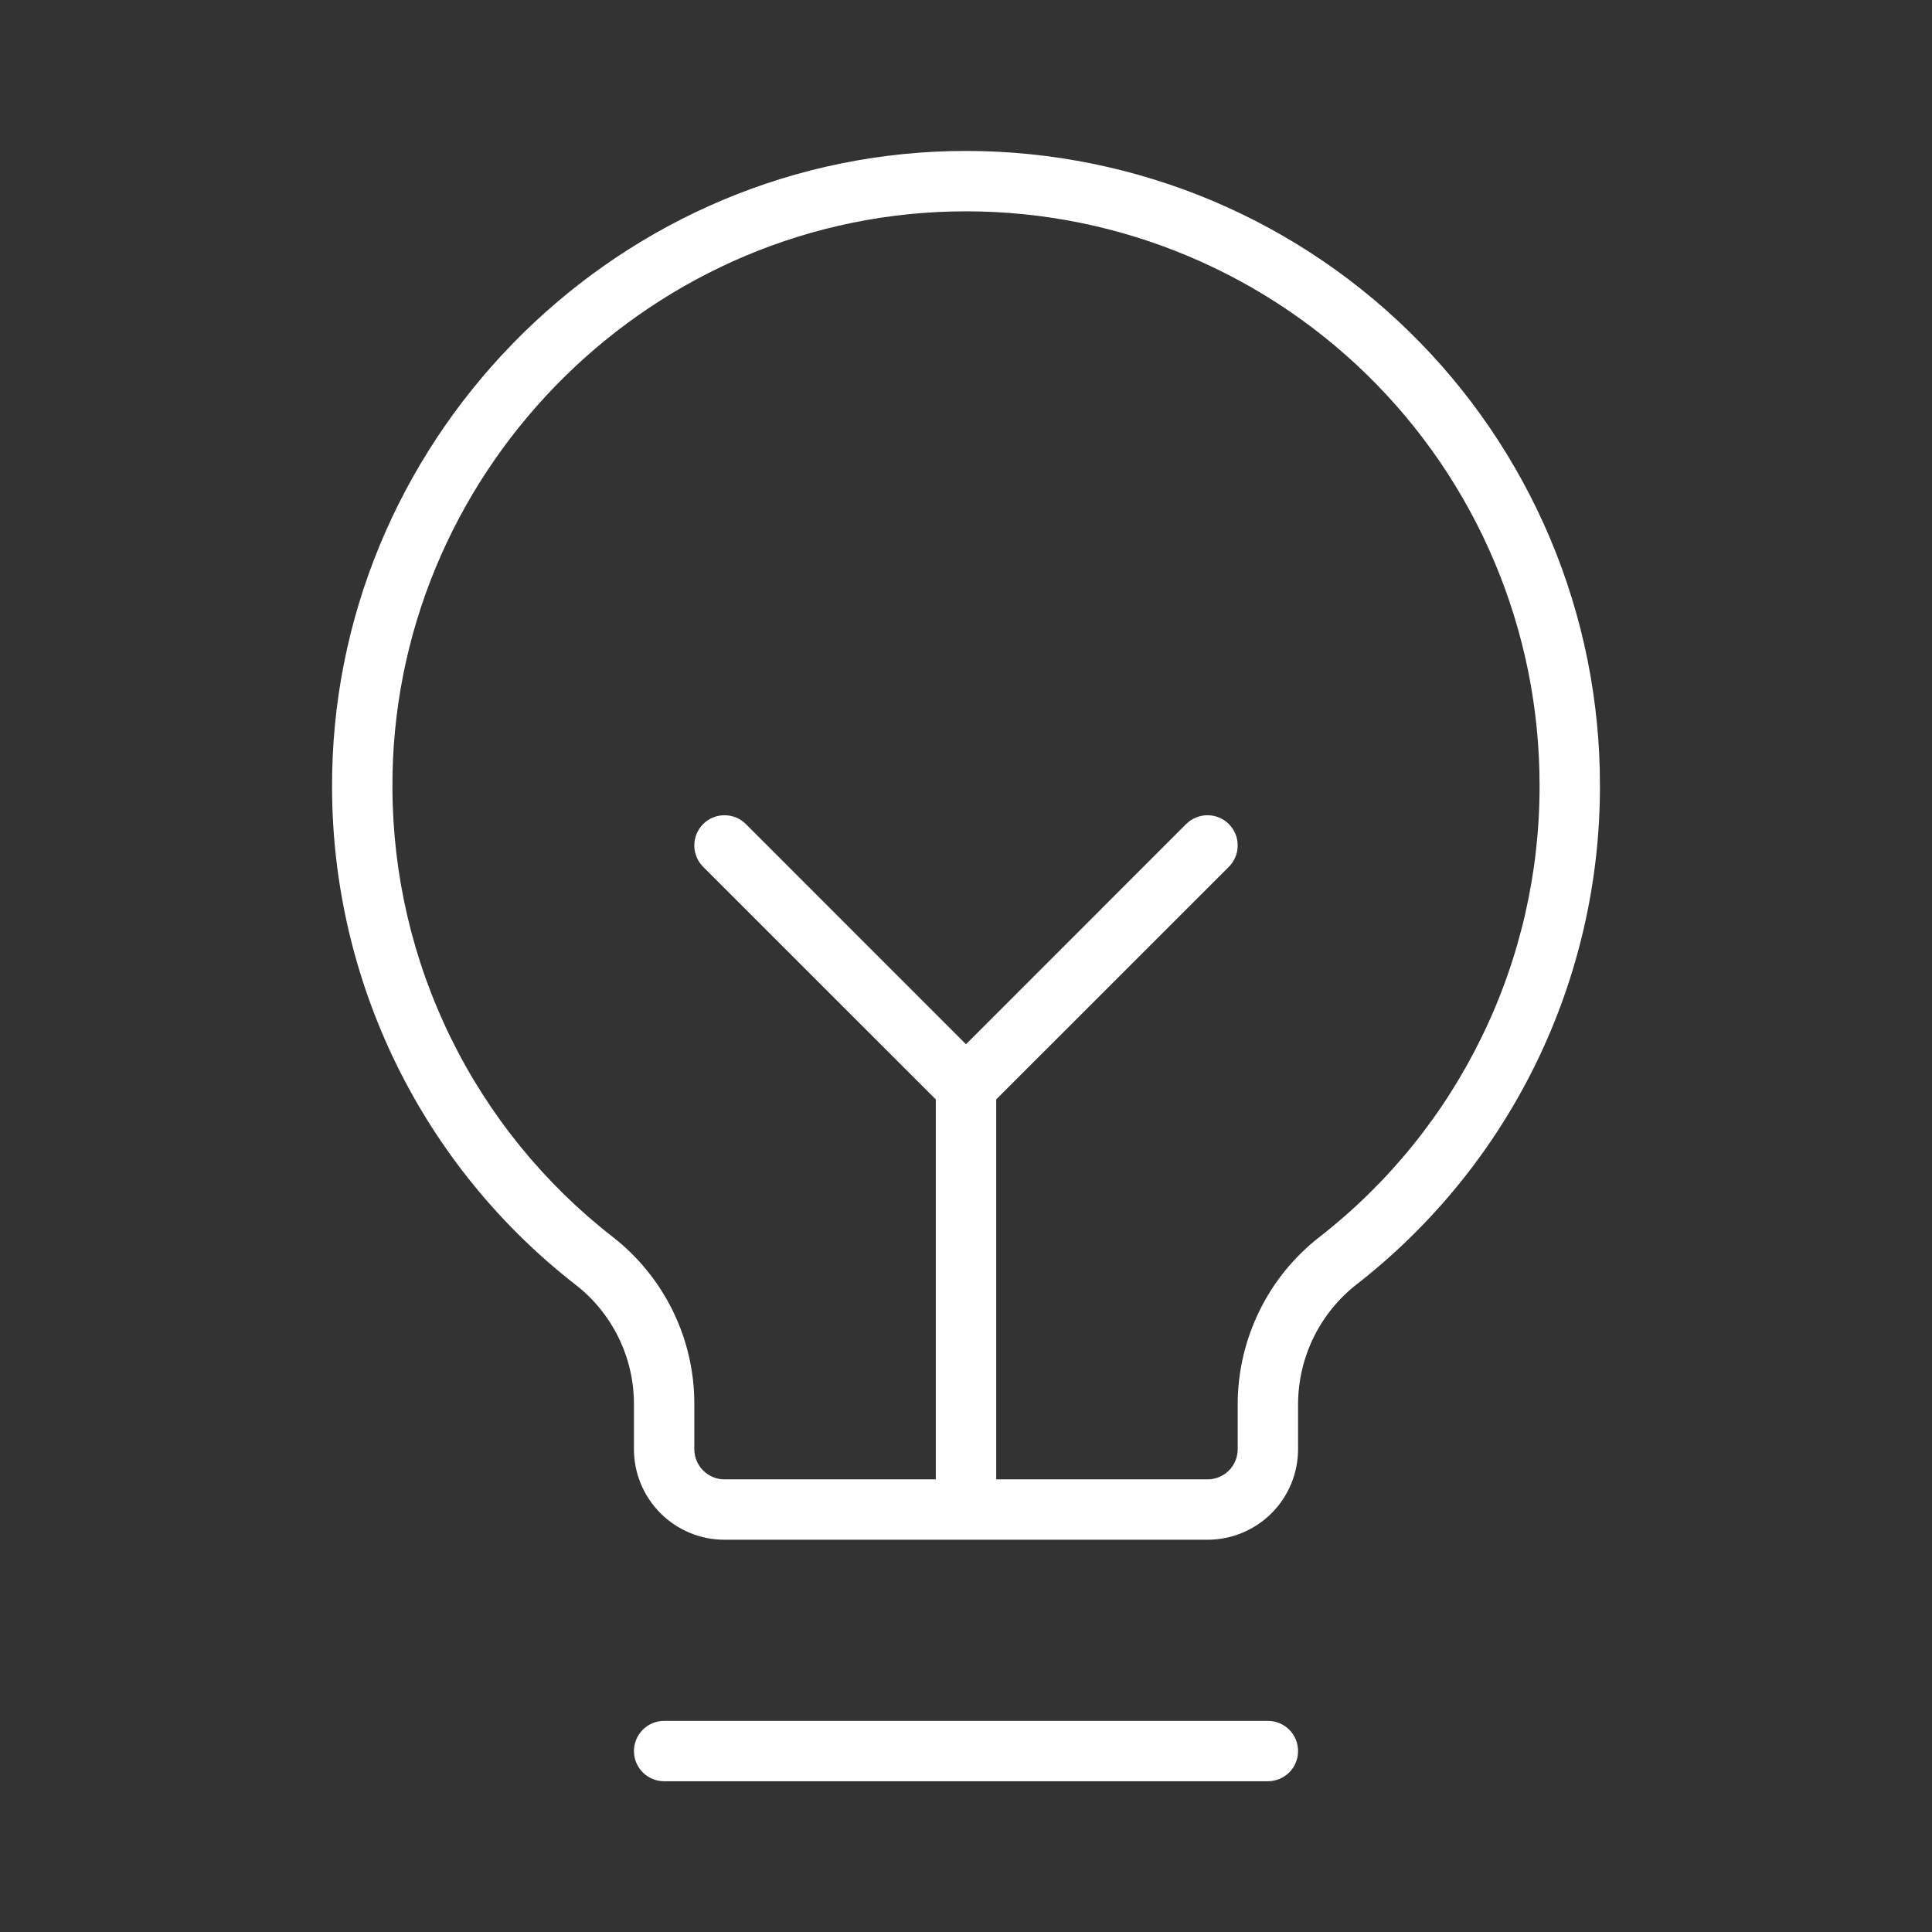 <svg xmlns="http://www.w3.org/2000/svg" width="32" height="32" viewBox="0 0 32 32" fill="none"><rect x="0" y="0" width="32" height="32" fill="#333333" stroke="none"/><path d="M21.5 29.003C21.5 29.136 21.448 29.263 21.354 29.357C21.26 29.45 21.133 29.503 21 29.503H11C10.867 29.503 10.74 29.45 10.647 29.357C10.553 29.263 10.5 29.136 10.5 29.003C10.5 28.87 10.553 28.743 10.647 28.649C10.74 28.556 10.867 28.503 11 28.503H21C21.133 28.503 21.26 28.556 21.354 28.649C21.448 28.743 21.5 28.87 21.5 29.003ZM26.5 13.003C26.504 14.594 26.144 16.165 25.449 17.596C24.753 19.027 23.74 20.28 22.486 21.261C22.181 21.495 21.933 21.797 21.762 22.142C21.591 22.488 21.502 22.868 21.5 23.253V24.003C21.5 24.401 21.342 24.782 21.061 25.064C20.779 25.345 20.398 25.503 20 25.503H12C11.602 25.503 11.221 25.345 10.94 25.064C10.658 24.782 10.5 24.401 10.5 24.003V23.253C10.5 22.871 10.412 22.495 10.244 22.152C10.076 21.81 9.832 21.51 9.53 21.277C8.279 20.303 7.266 19.057 6.568 17.634C5.87 16.211 5.505 14.647 5.5 13.062C5.469 7.378 10.065 2.639 15.75 2.503C17.15 2.47 18.542 2.717 19.845 3.229C21.148 3.742 22.335 4.51 23.337 5.489C24.339 6.467 25.134 7.636 25.678 8.926C26.221 10.217 26.501 11.603 26.5 13.003ZM25.5 13.003C25.5 11.736 25.247 10.481 24.756 9.314C24.264 8.146 23.544 7.088 22.637 6.203C21.73 5.318 20.656 4.623 19.476 4.159C18.297 3.695 17.037 3.472 15.77 3.503C10.625 3.628 6.471 7.912 6.5 13.057C6.505 14.49 6.835 15.904 7.467 17.191C8.099 18.478 9.015 19.605 10.146 20.485C10.568 20.813 10.909 21.233 11.144 21.712C11.379 22.192 11.501 22.719 11.5 23.253V24.003C11.5 24.136 11.553 24.263 11.647 24.357C11.74 24.45 11.867 24.503 12 24.503H15.5V18.21L11.646 14.357C11.553 14.263 11.5 14.136 11.5 14.003C11.5 13.87 11.553 13.743 11.646 13.649C11.74 13.555 11.867 13.503 12 13.503C12.133 13.503 12.26 13.555 12.354 13.649L16 17.296L19.646 13.649C19.693 13.603 19.748 13.566 19.809 13.541C19.869 13.516 19.934 13.503 20 13.503C20.066 13.503 20.131 13.516 20.192 13.541C20.252 13.566 20.308 13.603 20.354 13.649C20.4 13.696 20.437 13.751 20.462 13.812C20.488 13.872 20.5 13.937 20.5 14.003C20.5 14.069 20.488 14.134 20.462 14.194C20.437 14.255 20.4 14.31 20.354 14.357L16.5 18.21V24.503H20C20.133 24.503 20.26 24.45 20.354 24.357C20.448 24.263 20.5 24.136 20.5 24.003V23.253C20.502 22.717 20.625 22.188 20.863 21.707C21.099 21.226 21.443 20.806 21.868 20.478C23.003 19.591 23.92 18.457 24.549 17.161C25.179 15.866 25.504 14.443 25.5 13.003Z" fill="white"></path></svg>